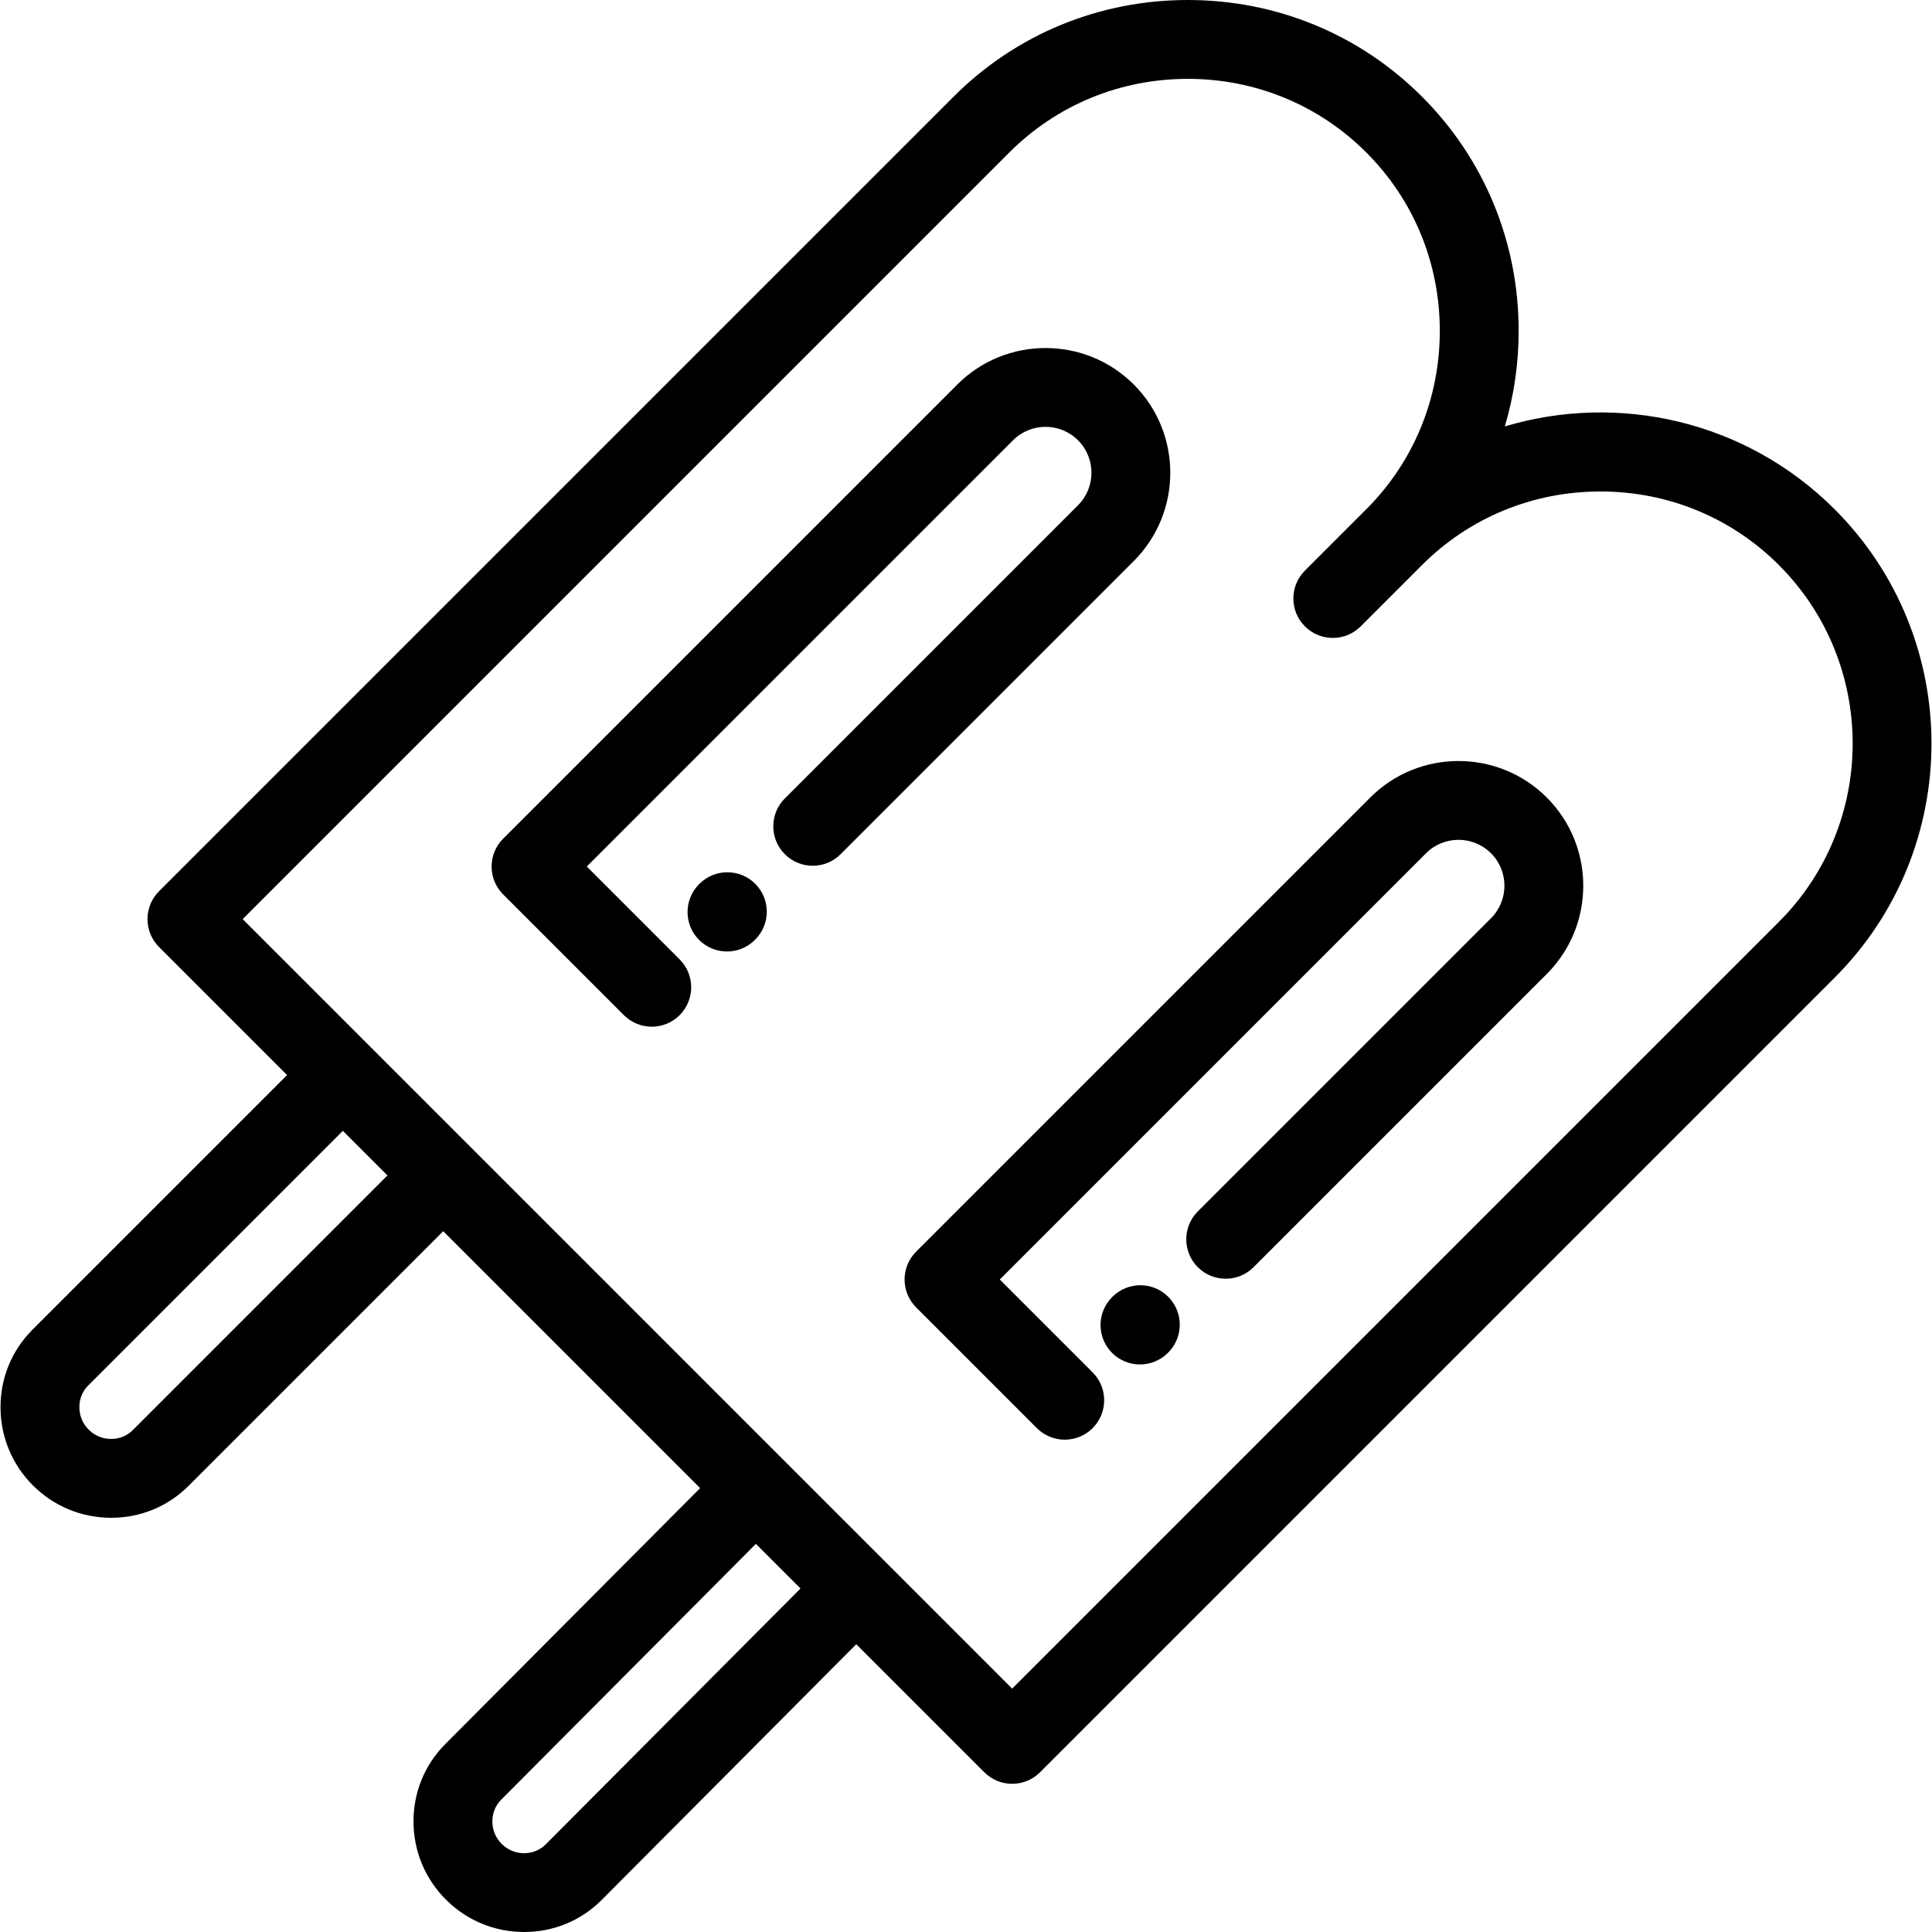 <?xml version="1.0" encoding="iso-8859-1"?>
<!-- Uploaded to: SVG Repo, www.svgrepo.com, Generator: SVG Repo Mixer Tools -->
<svg fill="#000000" height="800px" width="800px" version="1.1" id="Layer_1" xmlns="http://www.w3.org/2000/svg" xmlns:xlink="http://www.w3.org/1999/xlink" 
	 viewBox="0 0 511.998 511.998" xml:space="preserve">
<g>
	<g>
		<path d="M486.195,134.965c-23.616-23.616-57.45-30.934-87.402-21.958c2.415-8.103,3.664-16.616,3.664-25.329
			c0-23.505-9.097-45.546-25.615-62.064C360.327,9.097,338.286,0,314.781,0c-23.505,0-45.546,9.097-62.064,25.614L42.144,236.188
			c-1.959,1.959-3.06,4.617-3.06,7.388s1.101,5.429,3.06,7.388l33.94,33.94L8.592,352.396c-5.49,5.491-8.494,12.824-8.456,20.648
			c0.038,7.787,3.087,15.103,8.584,20.6c5.498,5.497,12.814,8.546,20.6,8.584c0.049,0,0.097,0,0.146,0c7.77,0,15.046-3,20.503-8.456
			l67.491-67.491l68.082,68.082l-67.505,67.803c-5.491,5.491-8.494,12.824-8.456,20.648c0.038,7.787,3.087,15.103,8.584,20.6
			c5.498,5.497,12.814,8.546,20.6,8.583c0.049,0,0.097,0,0.146,0c7.77,0,15.046-3,20.519-8.472l67.49-67.788l33.926,33.926
			c2.041,2.04,4.715,3.06,7.388,3.06c2.674,0,5.349-1.021,7.388-3.06l210.573-210.573
			C520.418,224.87,520.418,169.187,486.195,134.965z M35.191,378.995c-1.516,1.517-3.533,2.343-5.77,2.335
			c-2.242-0.011-4.346-0.886-5.924-2.464s-2.452-3.681-2.463-5.922c-0.01-2.205,0.819-4.254,2.335-5.77l67.491-67.491l11.821,11.821
			L35.191,378.995z M144.635,488.767c-3.189,3.189-8.435,3.132-11.693-0.128c-1.578-1.578-2.452-3.681-2.464-5.924
			c-0.01-2.204,0.819-4.253,2.352-5.787l67.489-67.788l11.822,11.822L144.635,488.767z M471.418,244.315L268.234,447.5
			L64.309,243.576L267.495,40.391c12.57-12.57,29.364-19.493,47.286-19.493s34.717,6.922,47.286,19.494
			c12.57,12.57,19.494,29.364,19.494,47.286c0,17.922-6.922,34.717-19.494,47.287l-16.254,16.254
			c-2.041,2.041-3.06,4.715-3.06,7.388s1.02,5.349,3.06,7.388c4.08,4.08,10.697,4.08,14.778,0l16.254-16.254
			c12.57-12.57,29.365-19.494,47.287-19.494c17.922,0,34.717,6.922,47.286,19.494C497.492,175.816,497.492,218.242,471.418,244.315z
			"/>
	</g>
</g>
<g>
	<g>
		<path d="M300.464,101.902c-12.896-12.894-33.878-12.895-46.774,0l-120.35,120.351c-4.08,4.08-4.08,10.697,0,14.777l31.996,31.996
			c2.041,2.041,4.715,3.06,7.388,3.06c2.674,0,5.349-1.02,7.388-3.06c4.08-4.08,4.08-10.697,0-14.778l-24.607-24.607
			l112.962-112.962c4.748-4.748,12.473-4.747,17.219,0c4.747,4.747,4.747,12.472,0,17.219l-77.698,77.698
			c-4.08,4.08-4.08,10.697,0,14.778c4.08,4.08,10.697,4.08,14.778,0l77.698-77.698C313.359,135.779,313.359,114.798,300.464,101.902
			z"/>
	</g>
</g>
<g>
	<g>
		<path d="M200.143,234.218c-4.079-4.08-10.696-4.08-14.777,0l-0.097,0.097c-4.08,4.08-4.08,10.697,0,14.778
			c2.041,2.041,4.715,3.06,7.388,3.06s5.349-1.02,7.388-3.06l0.097-0.097C204.223,244.916,204.223,238.299,200.143,234.218z"/>
	</g>
</g>
<g>
	<g>
		<path d="M409.908,211.345c-12.896-12.894-33.878-12.895-46.775,0.001l-120.35,120.35c-1.959,1.959-3.06,4.617-3.06,7.388
			s1.101,5.429,3.06,7.388l31.997,31.996c2.041,2.041,4.715,3.061,7.388,3.061c2.674,0,5.349-1.021,7.388-3.061
			c4.08-4.08,4.08-10.697,0-14.777l-24.607-24.607l112.962-112.962c4.747-4.748,12.473-4.747,17.219,0
			c4.747,4.747,4.747,12.472,0,17.219l-77.699,77.698c-4.08,4.08-4.08,10.697,0,14.777c4.081,4.081,10.697,4.081,14.778,0
			l77.699-77.698C422.803,245.223,422.803,224.241,409.908,211.345z"/>
	</g>
</g>
<g>
	<g>
		<path d="M309.588,343.663c-4.08-4.081-10.697-4.081-14.777,0l-0.097,0.097c-4.08,4.08-4.08,10.697,0,14.778
			c2.041,2.041,4.715,3.06,7.388,3.06c2.674,0,5.349-1.02,7.388-3.06l0.097-0.097C313.668,354.36,313.668,347.744,309.588,343.663z"
			/>
	</g>
</g>
</svg>